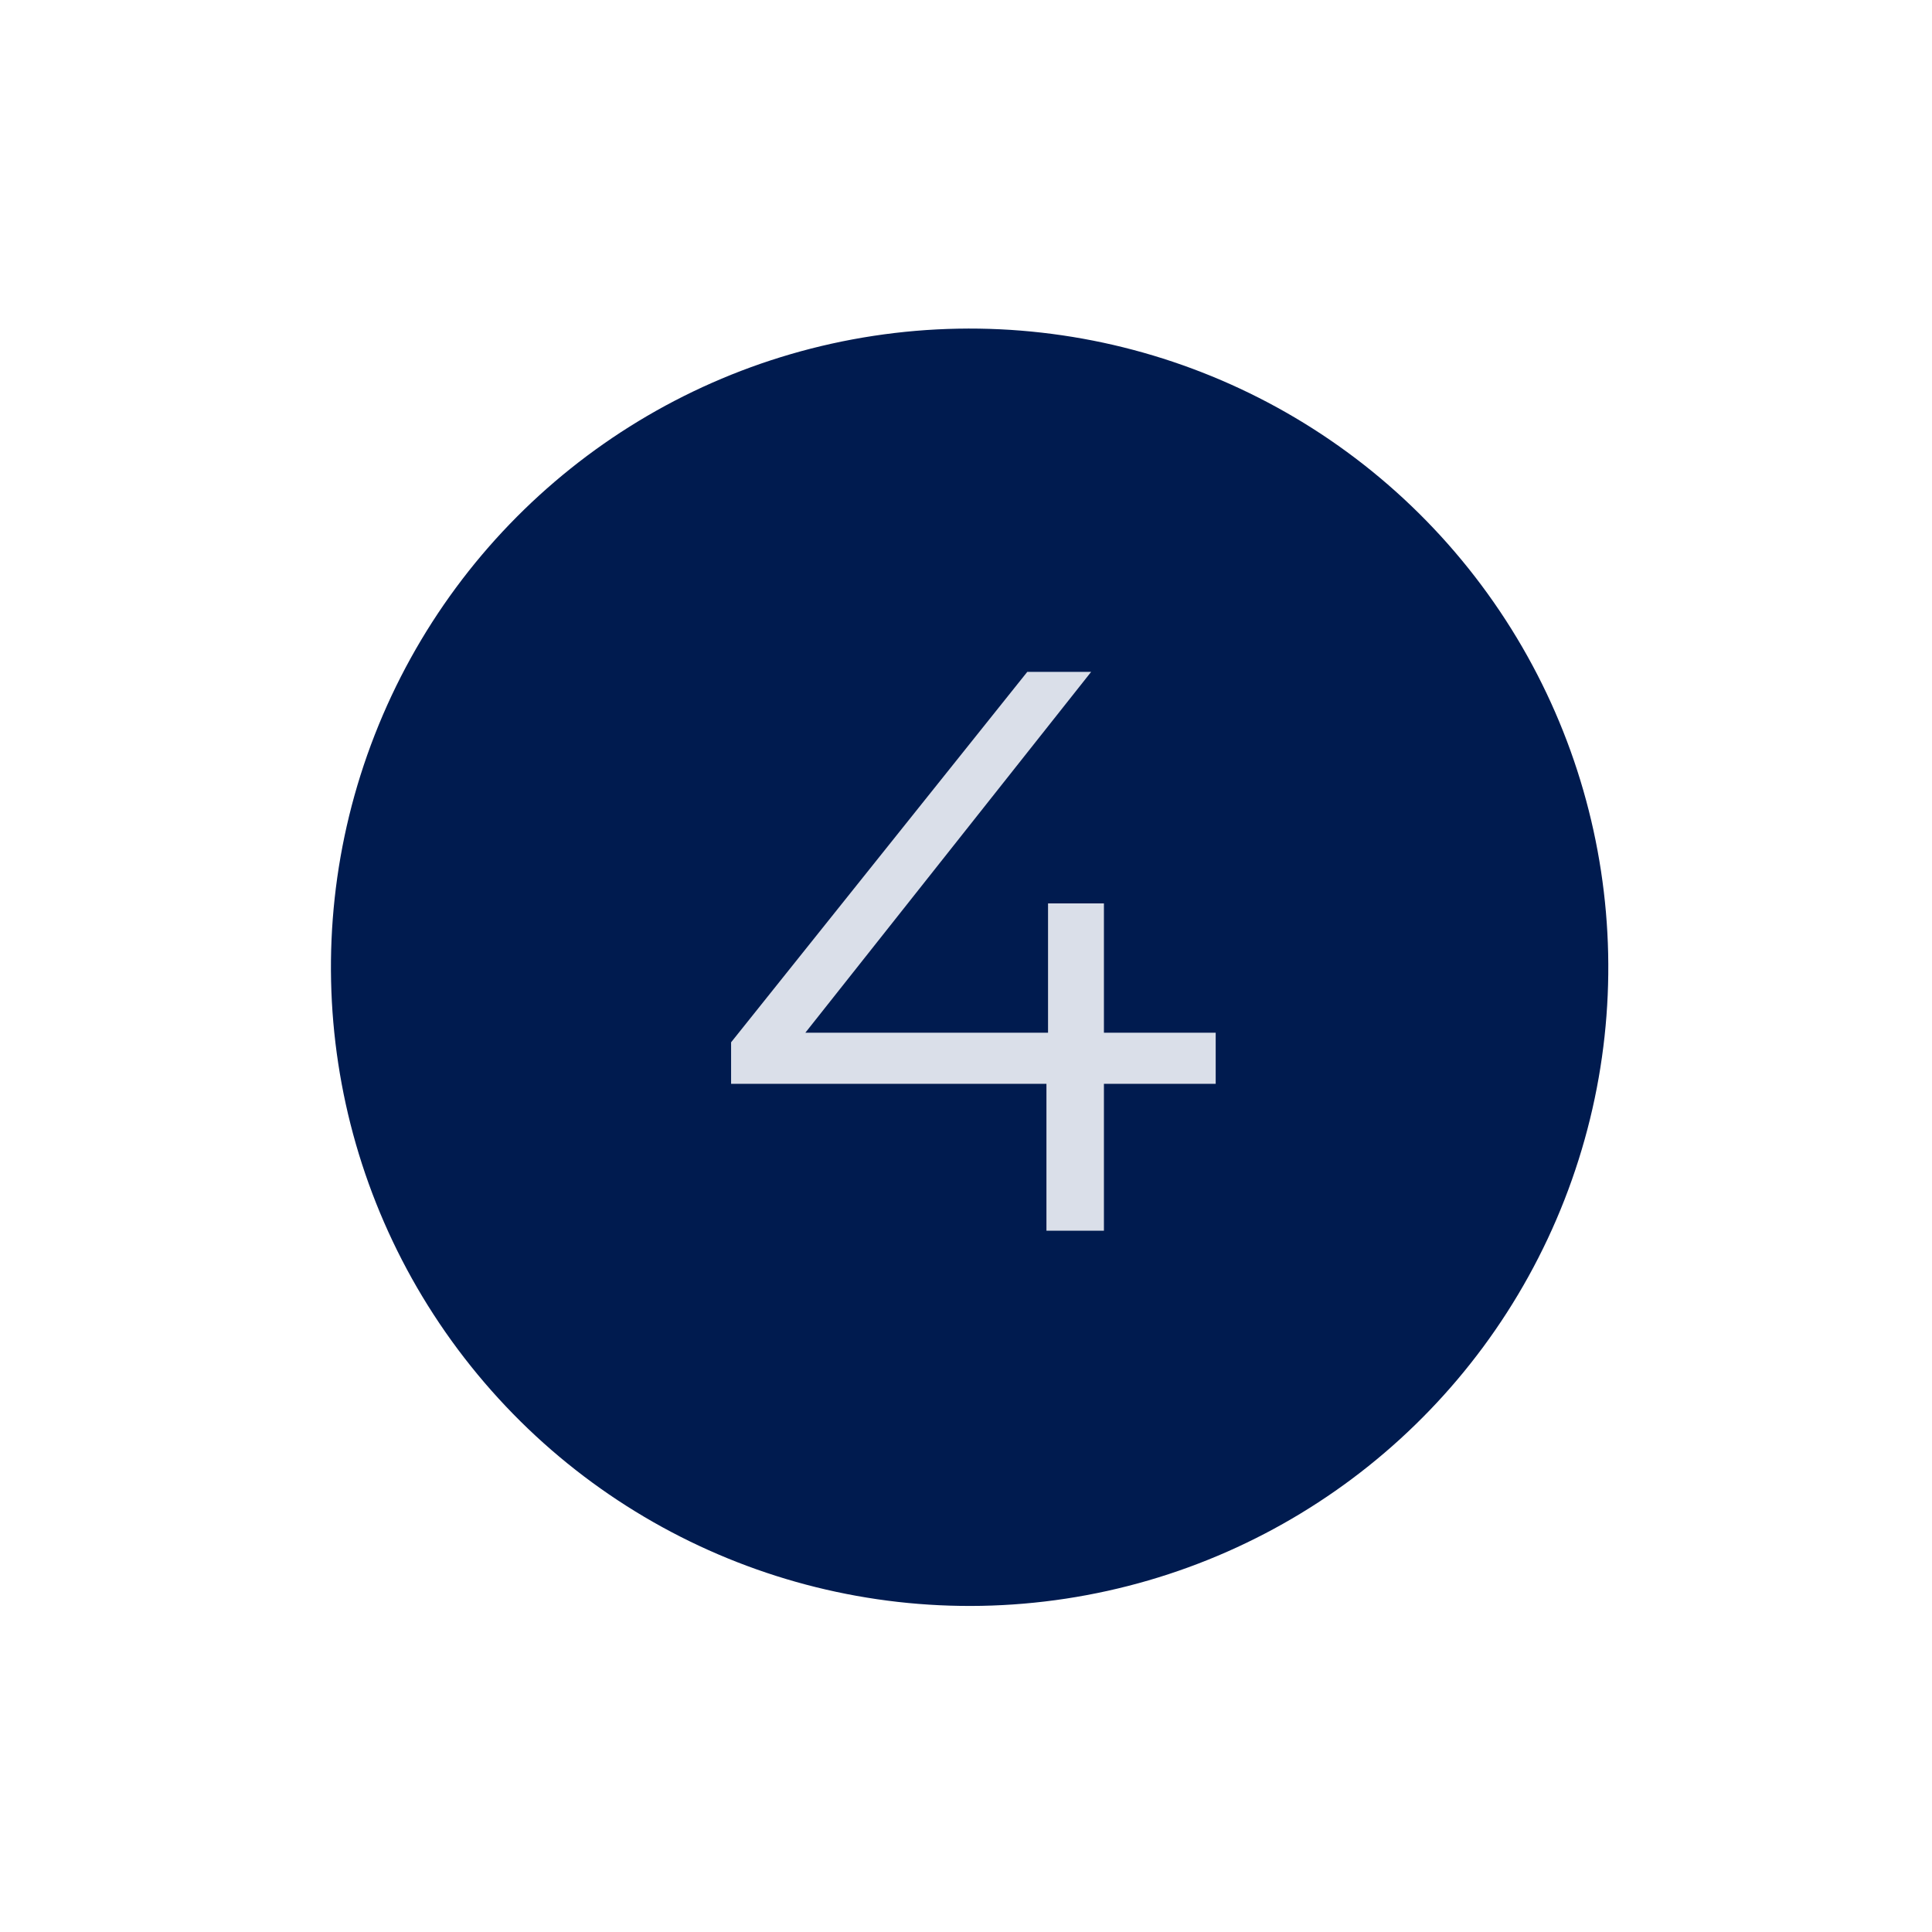 <?xml version="1.0" encoding="UTF-8"?> <svg xmlns="http://www.w3.org/2000/svg" width="121" height="121" viewBox="0 0 121 121" fill="none"> <g filter="url(#filter0_d)"> <circle cx="60.727" cy="56.579" r="40" transform="rotate(-38.658 60.727 56.579)" fill="#001B4F"></circle> <path d="M76.138 63.879H69.138V73.079H65.538V63.879H45.788V61.279L64.338 38.079H68.338L50.438 60.679H65.638V52.579H69.138V60.679H76.138V63.879Z" fill="#DADFE9"></path> </g> <defs> <filter id="filter0_d" x="0.505" y="0.356" width="120.445" height="120.445" filterUnits="userSpaceOnUse" color-interpolation-filters="sRGB"> <feFlood flood-opacity="0" result="BackgroundImageFix"></feFlood> <feColorMatrix in="SourceAlpha" type="matrix" values="0 0 0 0 0 0 0 0 0 0 0 0 0 0 0 0 0 0 127 0"></feColorMatrix> <feOffset dy="4"></feOffset> <feGaussianBlur stdDeviation="2"></feGaussianBlur> <feColorMatrix type="matrix" values="0 0 0 0 0 0 0 0 0 0 0 0 0 0 0 0 0 0 0.25 0"></feColorMatrix> <feBlend mode="normal" in2="BackgroundImageFix" result="effect1_dropShadow"></feBlend> <feBlend mode="normal" in="SourceGraphic" in2="effect1_dropShadow" result="shape"></feBlend> </filter> </defs> </svg> 